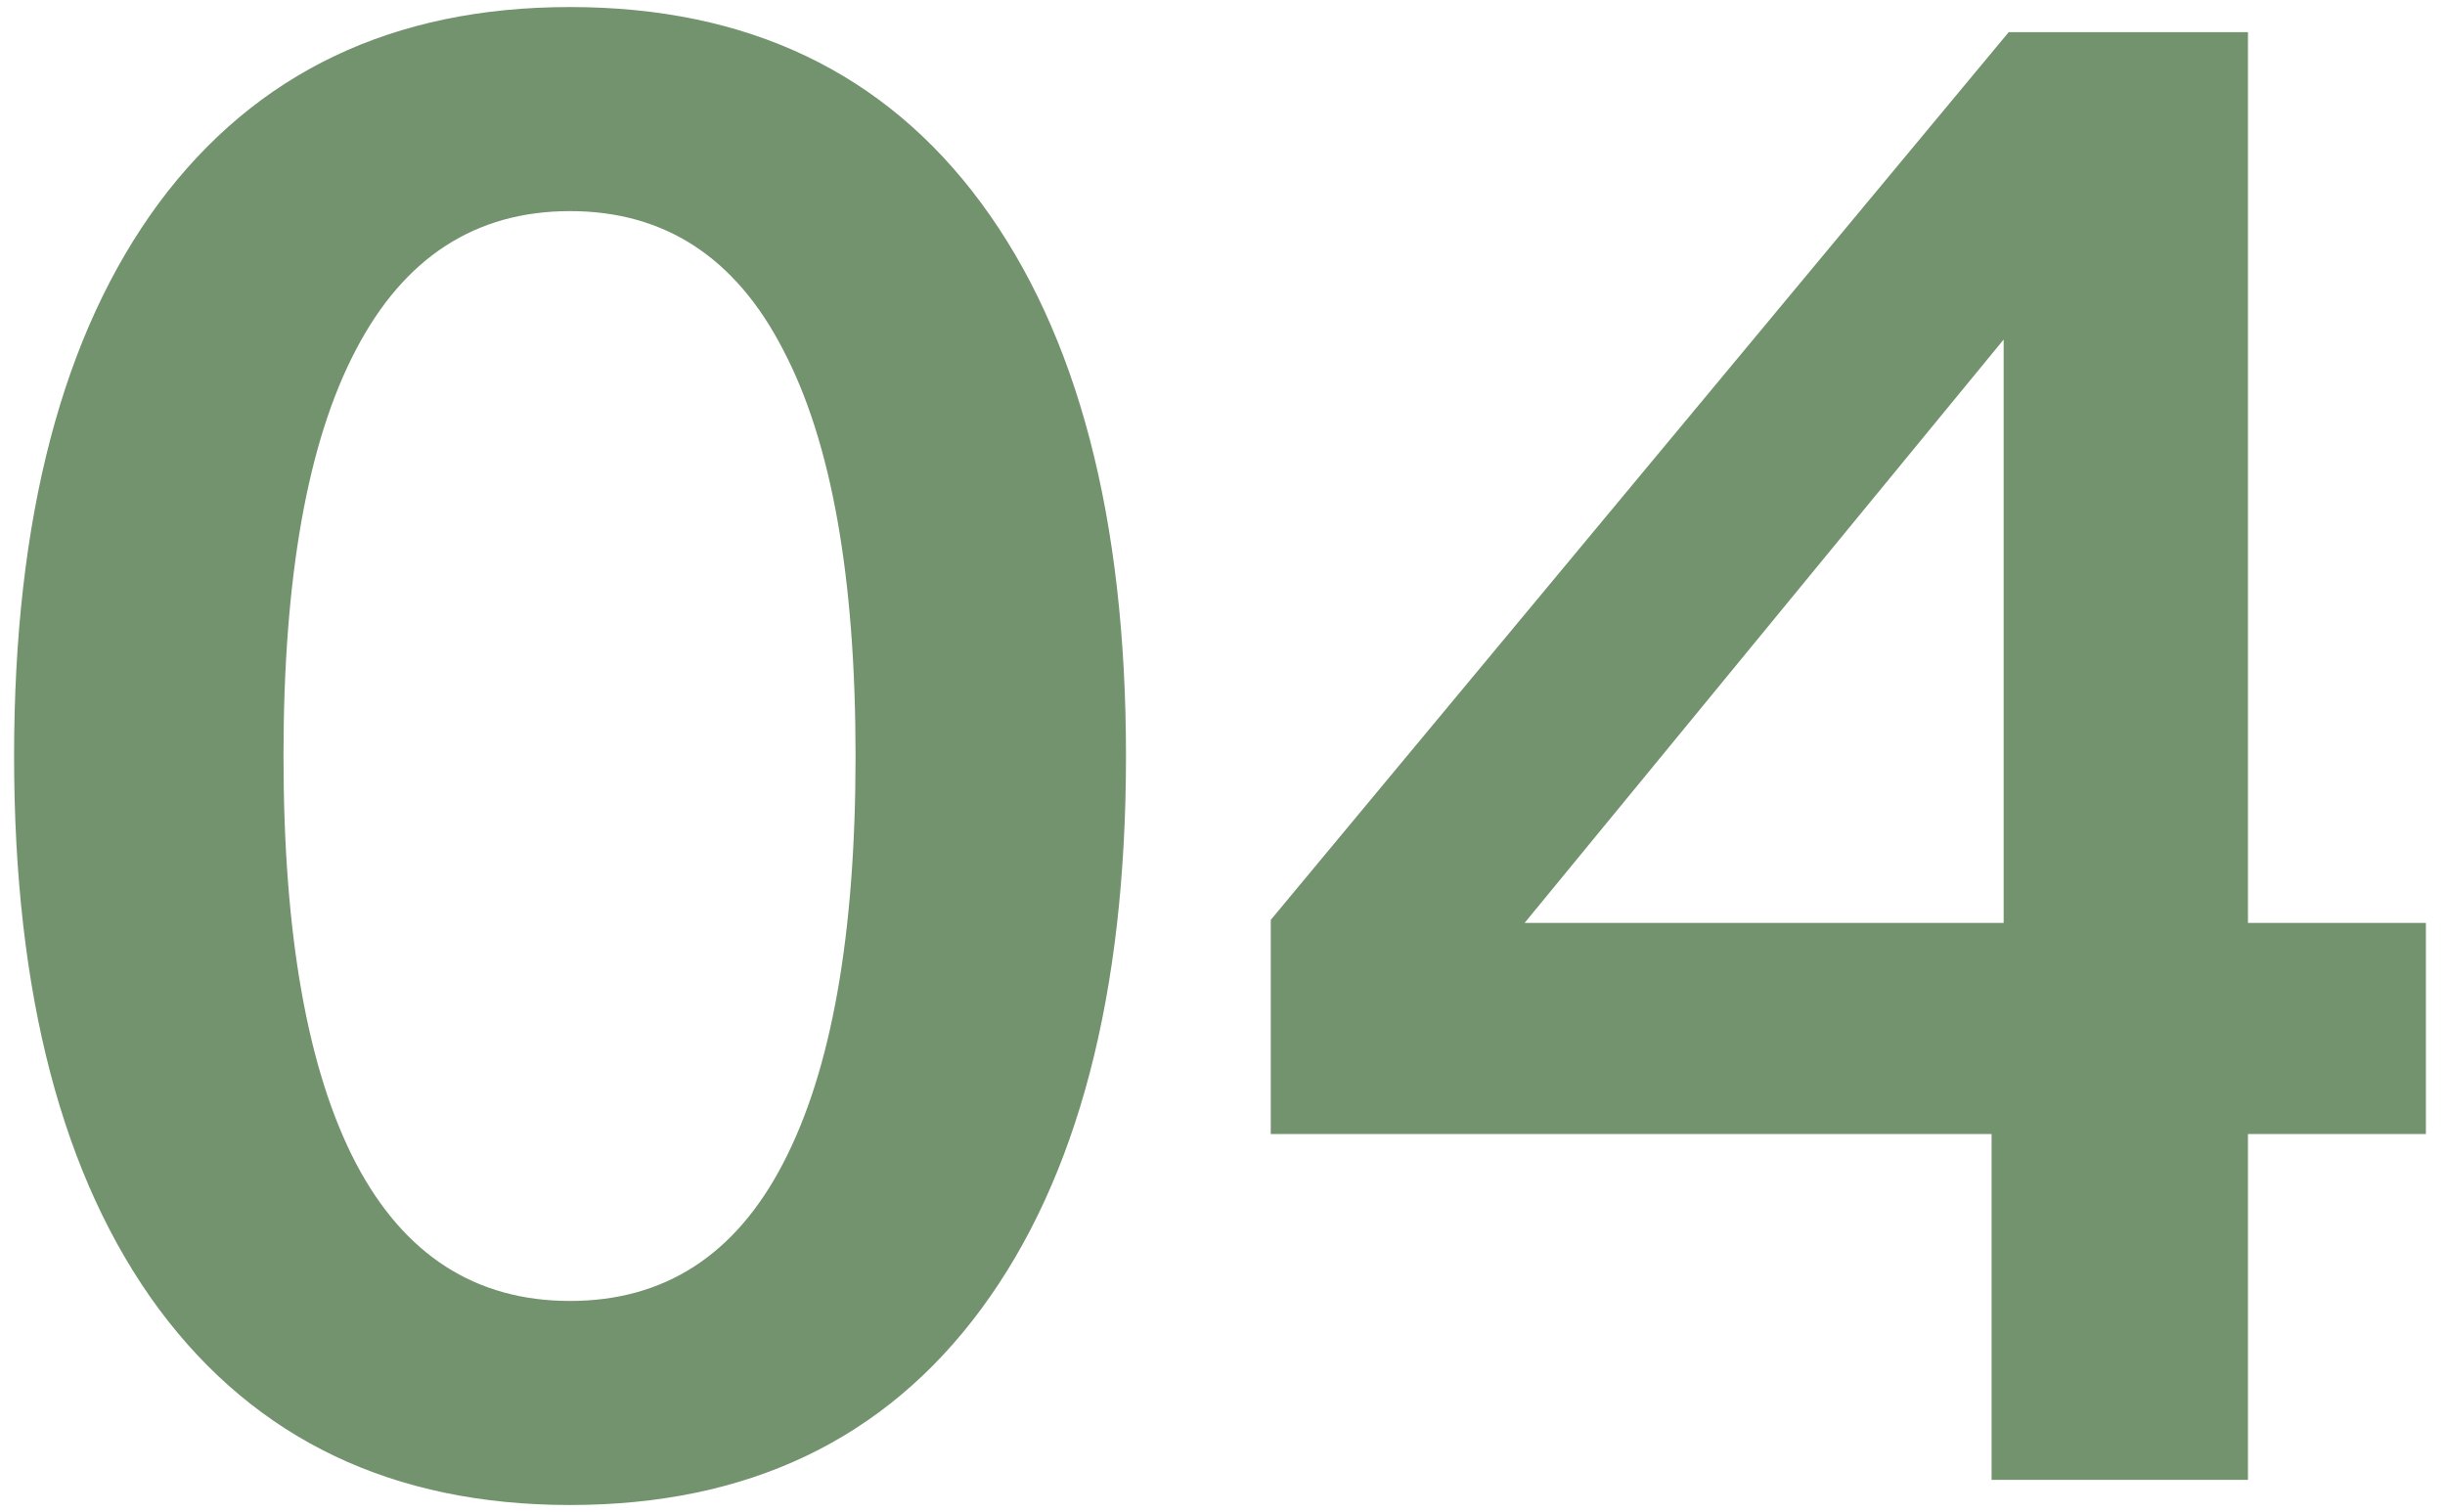<svg width="76" height="47" viewBox="0 0 76 47" fill="none" xmlns="http://www.w3.org/2000/svg">
<path d="M17.719 46.781C12.219 46.781 7.958 44.75 4.938 40.688C1.938 36.625 0.438 30.896 0.438 23.5C0.438 16.104 1.938 10.375 4.938 6.312C7.958 2.25 12.219 0.219 17.719 0.219C23.24 0.219 27.5 2.25 30.5 6.312C33.5 10.375 35 16.104 35 23.5C35 30.896 33.5 36.625 30.5 40.688C27.5 44.75 23.24 46.781 17.719 46.781ZM17.719 40.438C20.656 40.438 22.865 39.01 24.344 36.156C25.844 33.281 26.594 29.062 26.594 23.5C26.594 17.938 25.844 13.729 24.344 10.875C22.865 8 20.656 6.562 17.719 6.562C14.781 6.562 12.562 8 11.062 10.875C9.562 13.729 8.812 17.938 8.812 23.5C8.812 29.062 9.562 33.281 11.062 36.156C12.562 39.01 14.781 40.438 17.719 40.438ZM61.906 46V31.719L62.281 31.125V6.219L64.25 8.156L45.312 31.219L43.656 28.688H75.406V35.25H39.5V28.594L62.438 1H69.875V46H61.906Z" fill="#72936D"/>
</svg>
